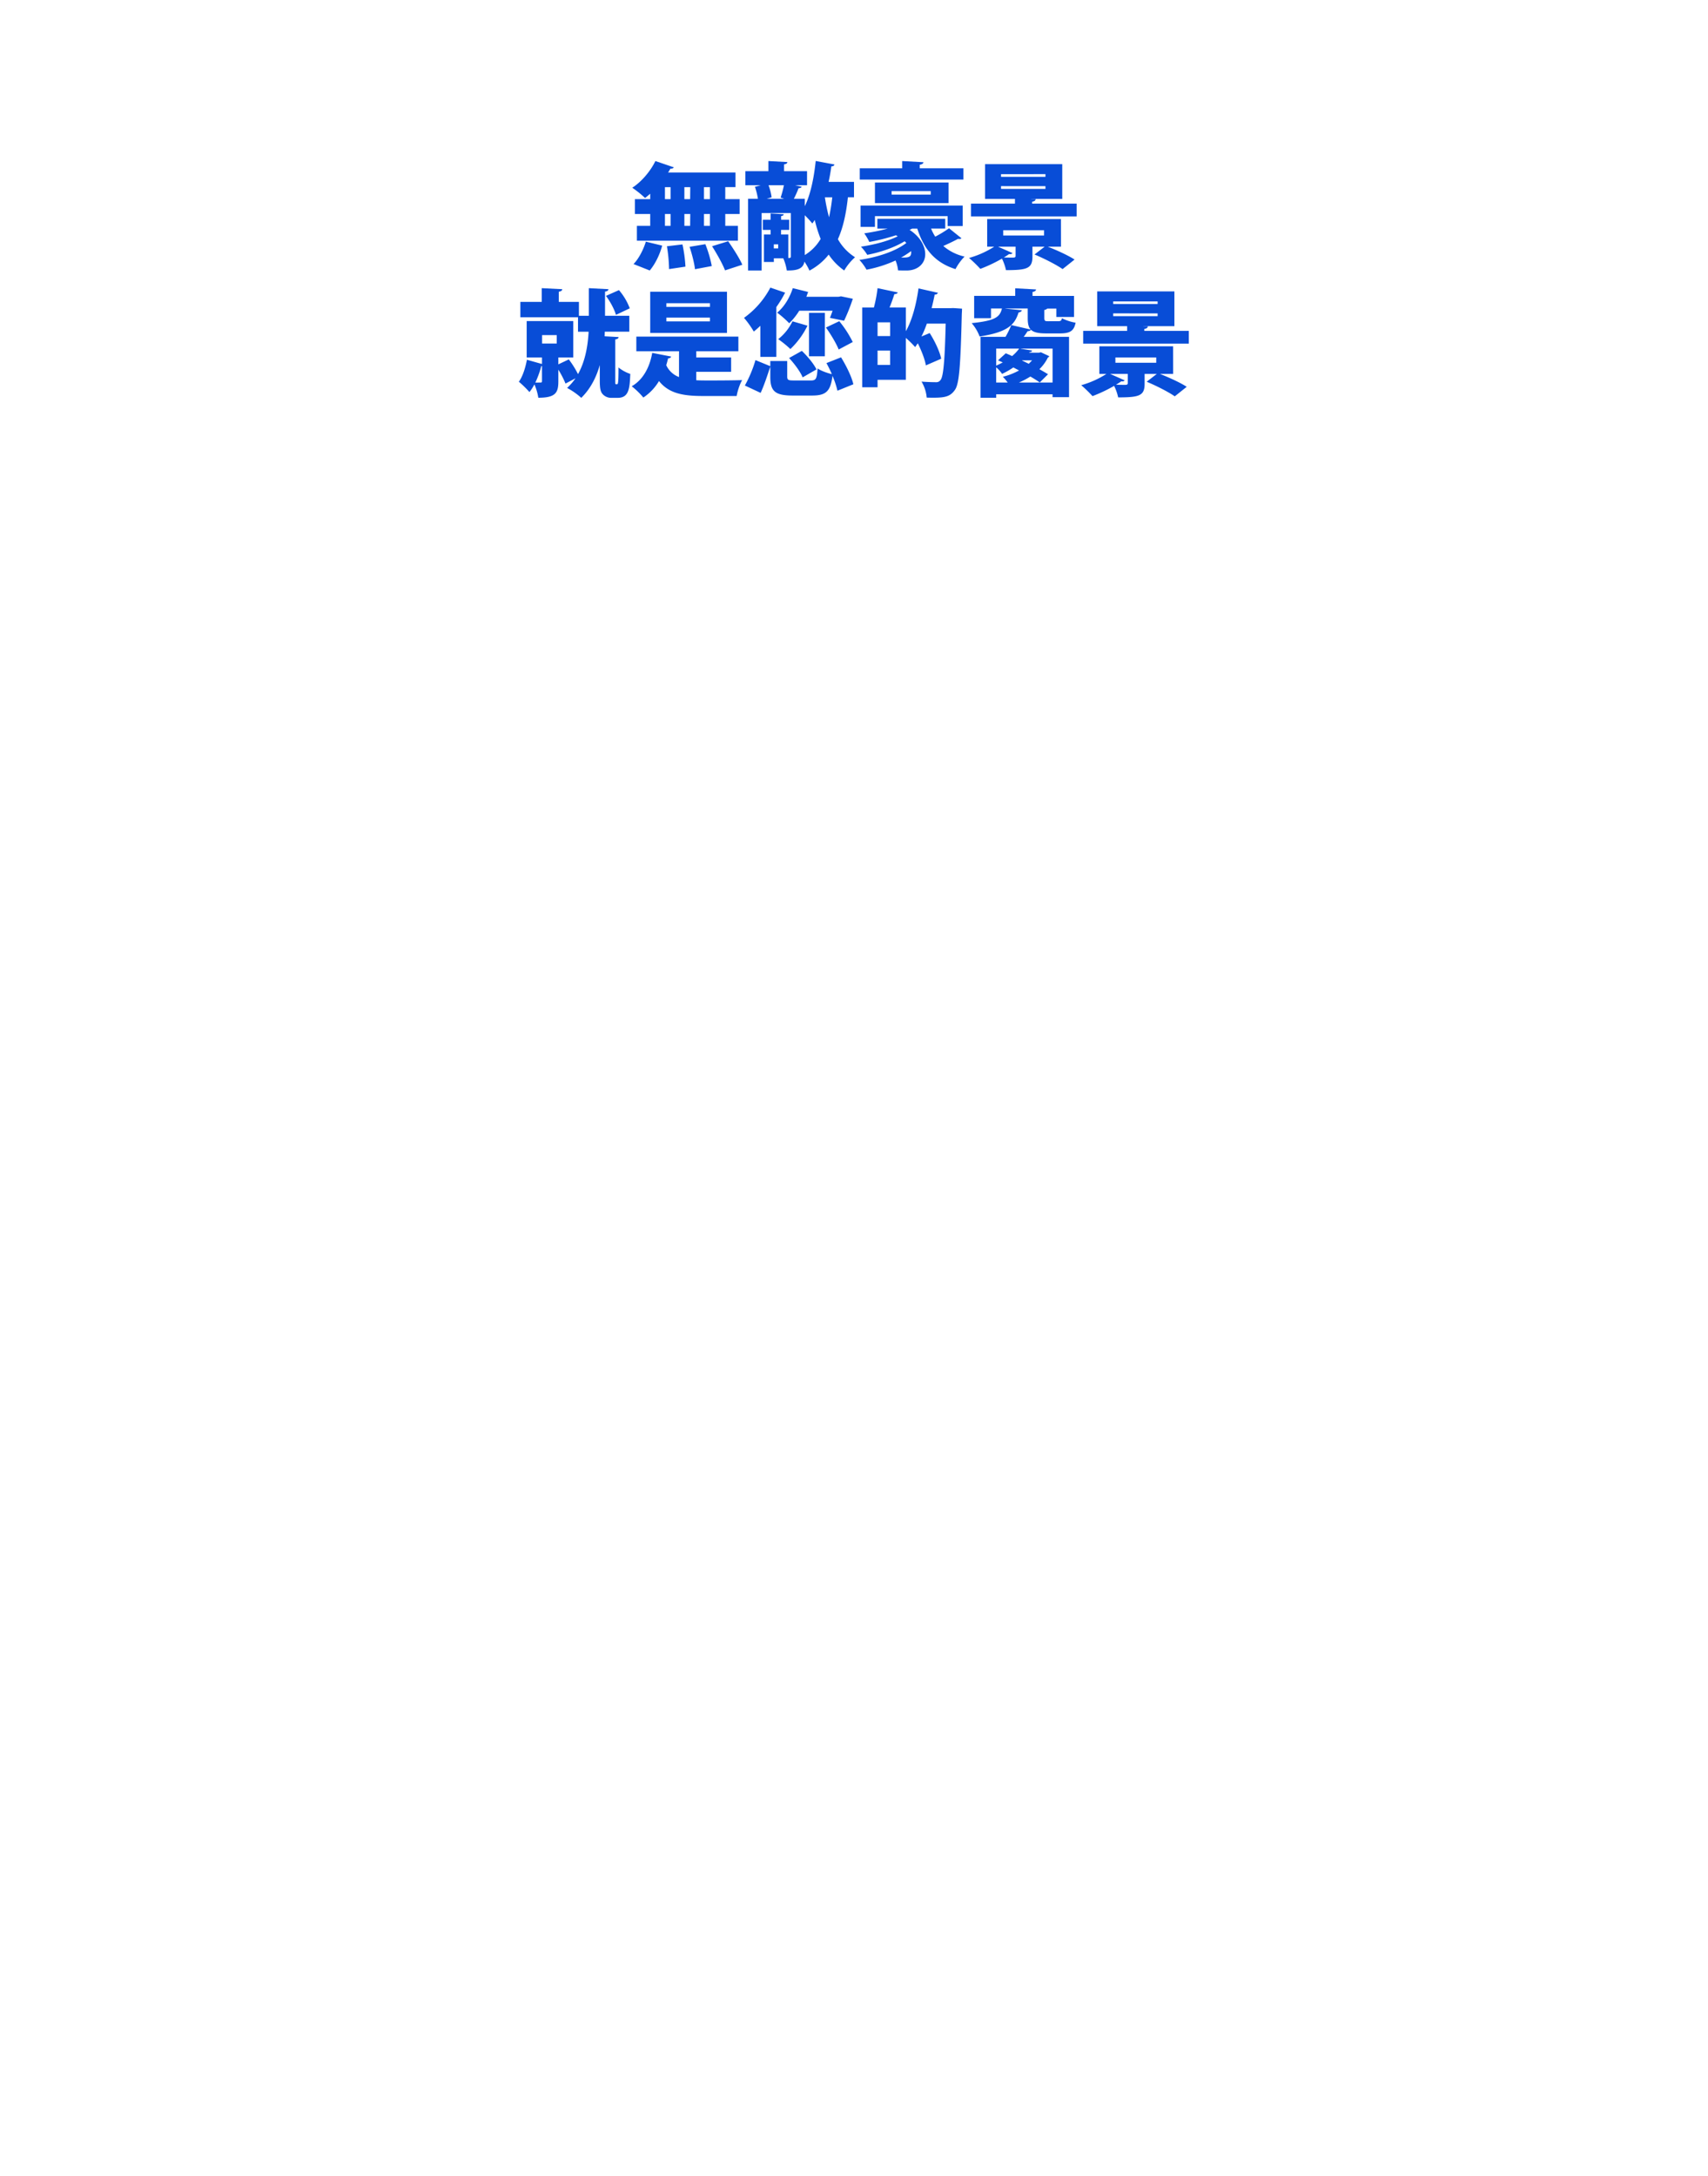 <svg id="圖層_1" data-name="圖層 1" xmlns="http://www.w3.org/2000/svg" viewBox="0 0 1450 1846.83"><defs><style>.cls-1{fill:#084dd7;}</style></defs><path class="cls-1" d="M552,169v-4.59c-1.47,1.27-2.93,2.54-4.4,3.61a86.49,86.49,0,0,0-10.84-8.69c7.91-5.08,15.53-14.16,19.63-22.66L572,142c-.39.78-1.37,1.27-2.83,1.08-.59,1.07-1.27,2.24-2,3.32H624.4v12.4h-8.69V169h12.21v12.6H615.71v10.06h10.74v12.6H540.7v-12.6H552V181.6H539V169Zm10.15,39.46c-2,7.62-6,15.72-10.55,21.1l-13.77-5.47c4.1-4.11,8.3-11.82,10.45-19Zm2.35-49.62V169h4.78V158.84Zm0,22.76v10.06h4.78V181.6ZM568,228.38A133.41,133.41,0,0,0,566.19,209l13.18-1.56a120.22,120.22,0,0,1,2.54,18.85Zm18-69.54H581V169h4.89Zm0,22.76H581v10.06h4.89Zm4,46.88c-.49-4.88-2.54-12.89-4.59-19l13.38-2.25a99.26,99.26,0,0,1,5.47,18.56ZM602.72,169V158.84h-5.08V169Zm0,22.66V181.6h-5.08v10.06Zm12.79,37.8c-2-5.37-6.93-14.07-11-20.51l13.68-4.2c4.2,6.05,9.57,14.35,12,19.92Z"/><path class="cls-1" d="M725,167.44h-5.18c-1.46,13.67-4,25.59-8.49,35.55a43,43,0,0,0,14.55,15.33,46.67,46.67,0,0,0-9.18,11.24,51.1,51.1,0,0,1-13.19-13.48,51.69,51.69,0,0,1-16.31,13.57,49.28,49.28,0,0,0-4.3-7.62c-1.17,7.33-8.79,7.53-14.94,7.53a43.28,43.28,0,0,0-3-10.36h-8v3.13h-8.4V199h5.67v-3.9h-6.64v-8.6h6.64v-5.37l11.13.68c-.09.79-.68,1.37-2.24,1.57v3.12H670v8.6h-6.93V199h6.15v19.93a3.52,3.52,0,0,0,1.66-.2c.39-.09.49-.48.49-1.07V180.82H646.57v48.74H635.05V168.71h8.39a61.35,61.35,0,0,0-2.53-10.16l4.88-1.37h-13V145.27h19.53v-8.6l16.12.88c-.1,1.07-.88,1.66-2.83,1.95v5.77h19.53v11.91H675l5.57,1.27c-.29.78-1.17,1.27-2.64,1.27a79.33,79.33,0,0,1-4,9h9.28V175c4.88-9.77,7.81-24.13,9.28-38.39l15.92,3c-.2,1-1.18,1.56-2.64,1.56-.59,4.4-1.37,8.89-2.34,13.19H725Zm-62.31.29a88.09,88.09,0,0,0,2.83-10.55H652.43a48.54,48.54,0,0,1,2.64,10.26l-4.2,1.27h14.94Zm-2.05,43.07v-3.42h-3.72v3.42Zm22.56,5.67a39.32,39.32,0,0,0,13.48-13.68,119.43,119.43,0,0,1-5-16.11c-.68,1.07-1.36,2-2.05,3a75.56,75.56,0,0,0-6.44-7Zm17.09-49a142.23,142.23,0,0,0,3.52,16.89,156.27,156.27,0,0,0,2.73-16.89Z"/><path class="cls-1" d="M790.44,194a40.84,40.84,0,0,0,3.52,6.84,95.58,95.58,0,0,0,11.72-7.13l10.55,8.5a2.51,2.51,0,0,1-1.86.58,4.84,4.84,0,0,1-1.08-.09c-3.12,1.75-8,4.1-12.5,6.05a41.52,41.52,0,0,0,18.07,9,45.72,45.72,0,0,0-7.71,10.64c-17.49-5.47-26.86-17.09-32.43-34.38h-4.4a15.29,15.29,0,0,1-2.14,1.08c9.08,5.86,13.28,13.87,13.28,20.61,0,8.3-6.64,13.87-15.73,13.87-2.15,0-4.88,0-7.32-.1a29.72,29.72,0,0,0-2.15-8.4,106.85,106.85,0,0,1-24.61,7.81,45.33,45.33,0,0,0-6.06-8.3c15.43-2.25,30.47-7.23,39.85-14.36L768,204.75c-8.79,5.37-20.81,9.47-31.75,11.52a39.9,39.9,0,0,0-5.37-6.93c10.94-1.57,23-4.69,31.26-8.79l-1.57-.88A168.05,168.05,0,0,1,738,205.33a49.81,49.81,0,0,0-4.3-7.32,163.56,163.56,0,0,0,19.93-4h-8.79v-8.3h57.62V194Zm27.45-51.18v9.58h-88v-9.58h36v-6.15l18.07,1c-.1,1.07-1,1.75-3.13,2.15v3Zm-.59,49H804.5v-8.4H742.78v9.09H730.57V174.47H817.3Zm-74.52-36.92h62.51v17.49H742.78Zm47.37,10.26v-3H756.94v3Zm-16.61,49.13a5.13,5.13,0,0,0-.09-1.17,74.94,74.94,0,0,1-8.5,5.47C770.61,218.62,773.54,218.62,773.54,214.32Z"/><path class="cls-1" d="M900.71,209.34H889.48c7.52,2.93,17.38,7.42,22.76,10.94l-10.16,8.1c-5.08-3.61-15.82-9.08-23.83-12.4l8.59-6.64H876.49v8.4c0,10.16-4.59,11.52-22.47,11.52a41.4,41.4,0,0,0-3.41-9.76,126.92,126.92,0,0,1-18.37,8.69,107.93,107.93,0,0,0-9.57-9.28,78.67,78.67,0,0,0,21.39-9.57h-6V185.9h62.61ZM876.2,172.81H914v10.84H824.33V172.81h37.31v-4H836.25V139.31h65.54V168.8H875.32v.1l3.9.1c-.09,1.17-1,1.85-3,2.15Zm-16.61,42a2.46,2.46,0,0,1-2,.88,2.62,2.62,0,0,1-.88-.1c-1.37,1-2.93,1.95-4.49,2.93,3.22.1,7,.1,8.1.1,1.37-.1,1.86-.39,1.86-1.47v-7.81H847.29Zm-9.77-67v2.25h37.71V147.8Zm0,10.16v2.35h37.71V158Zm36.53,41.9v-4.49H851.68v4.49Z"/><path class="cls-1" d="M522.33,322.9c0,2.93,0,3.22.69,3.22,1,0,1.07,0,1.36-.39.69-1,.69-9.08.69-13.87a31.86,31.86,0,0,0,10,5.47c-.49,12.11-1,20.31-10.74,20.31h-5.38a9.76,9.76,0,0,1-7.12-2.93c-1.86-1.95-2.64-4.39-2.64-11.81V309.81c-2.93,10.25-7.82,20.12-15.73,27.83a60.24,60.24,0,0,0-12-8.4,50.89,50.89,0,0,0,7.13-8.2l-8.5,4.49A80.16,80.16,0,0,0,474,313.72v10.06c0,9.57-2.45,13.77-17,13.77a46.24,46.24,0,0,0-3.32-11.33,41.37,41.37,0,0,1-4.2,6.54,85.12,85.12,0,0,0-9-8.79c3.23-4.39,5.57-11.82,6.84-18.65l12.8,3.61v-5.57h-13V272.5h39.55v30.86H474v5.86l8.88-4.2a78.65,78.65,0,0,1,7.82,12.5c6.35-11.33,8.4-24.71,9-36h-9V269.27H441.75V256.19h18.17V244.56l17.39.88c-.1,1.18-.88,1.76-2.93,2.15v8.6h17.09V268h8.4V244.56l16.7.88c-.1,1.08-1,1.76-2.93,2.05V268h20.61v13.48h-20.8c-.1,1.27-.1,2.64-.2,3.91l11.92.68c-.1,1.08-.88,1.66-2.84,2Zm-63.48,1.75c1,0,1.27-.29,1.27-1.17V310.69h-.59a80,80,0,0,1-5.08,14Zm1.36-40.24v7.13h12.41v-7.13Zm65.25-38.19a51.54,51.54,0,0,1,9.18,15.44l-11.72,5.56c-1.27-4.49-4.79-11.23-8.5-16.11Z"/><path class="cls-1" d="M591.09,315.57v7.13c3.81.2,6,.2,13.09.2,8.21,0,19.83-.1,25.88-.3-1.95,3.13-4,9.38-4.68,13.48H596.76c-17.09,0-29-2.24-37.31-12.7a43.15,43.15,0,0,1-13.29,14,65.54,65.54,0,0,0-9.86-9.57c9.47-5.37,15.24-15.92,17.39-28.32l16.11,3.12c-.29.88-1.17,1.47-2.64,1.56-.48,2-1,3.91-1.56,5.77A19.45,19.45,0,0,0,576.44,320V298.09H540.21V285.68h86.63v12.41H591.09v5.27h29.6v12.21Zm26.08-68v35H552v-35Zm-14.45,12.89v-3.12h-37v3.12Zm0,12.31v-3.22h-37v3.22Z"/><path class="cls-1" d="M645.5,276.5c-1.86,1.76-3.72,3.42-5.57,4.89a79.63,79.63,0,0,0-8.3-11.63A73.91,73.91,0,0,0,654,244.08l12.51,4.29a95.35,95.35,0,0,1-7.43,12.21v42.29H645.5Zm65.44,55.09a70.88,70.88,0,0,0-4.2-12.6c-1.66,13.38-5.77,16.7-17.39,16.7H672.94c-15.23,0-19-3.91-19-15.92v-8.69c-2.35,7.23-5.38,16.31-8.21,22.36l-13.38-6.25a105.32,105.32,0,0,0,9-21.58l12.6,5.17v-4.39h14.35v13.09c0,3.12.88,3.42,6.25,3.42h13.78c4.39,0,5.17-1.27,5.76-10.26,2.73,2.05,8.3,4,12.11,4.88-1.37-3.22-3-6.44-4.59-9.37l12.4-4.89c4.4,7.13,9,16.41,10.45,22.86Zm-32.43-67.88a56.44,56.44,0,0,1-8.5,10.64,82.87,82.87,0,0,0-10.25-9c6-4.89,10.74-12.8,13.28-20.81l13,3.23-1.47,4.1h27.25l2.15-.39L724,253.55a158.41,158.41,0,0,1-7.42,18.65l-12-2.44c.68-1.66,1.46-3.81,2.24-6.05Zm7,12.69A69.36,69.36,0,0,1,671,296.23a89.77,89.77,0,0,0-10.35-8.4,42.48,42.48,0,0,0,12.11-15.14Zm-4.1,43.86c-1.86-4.59-6.94-11.53-11.53-16.41l10.85-6.06c4.68,4.5,10.15,10.94,12.4,15.73Zm18.85-17.87H686.81V265.47h13.48ZM712.5,272.6a91.42,91.42,0,0,1,11.43,17.67L712,296.62c-2-5-6.64-12.89-10.84-18.65Z"/><path class="cls-1" d="M809.29,261.46l7.42.49c0,1.07-.09,3-.19,4.49-1.08,43.86-2.15,59.39-5.86,64.47-4.49,6.54-10,6.83-23.93,6.54a32.09,32.09,0,0,0-4.4-13.58c5.18.39,9.87.49,12.31.49a4.21,4.21,0,0,0,3.81-1.85c2.44-2.84,3.61-16.22,4.39-47.86h-16a87.58,87.58,0,0,1-4.59,10.94l7-2.93c4.3,6.73,8.5,15.53,9.77,21.78L786,310.1c-.78-5-3.62-12.31-6.84-18.75l-2.25,3.22a84,84,0,0,0-7.91-7.81v35.55H745v6.35H732V261h9.87A113.66,113.66,0,0,0,745,244.56l17.19,3.62c-.39.88-1.27,1.37-2.93,1.46-1.07,3.42-2.54,7.62-4.1,11.33H769v20.12c5.28-9.08,8.89-22.85,10.75-36.33l16.5,3.71a2.5,2.5,0,0,1-2.73,1.47c-.78,3.9-1.66,7.81-2.64,11.62h15.43ZM755.67,285.2V273.57H745V285.2ZM745,309.71h10.65V297.5H745Z"/><path class="cls-1" d="M898.27,272.6c2.25,0,2.83-.49,3.22-2.54a40.86,40.86,0,0,0,11.63,3.81c-1.37,7.13-5,9.08-13.19,9.08H888.11c-6.64,0-10.65-.88-12.89-3.13-.39.78-1.37,1.18-2.83,1.27-1,1.47-2.06,3.13-3.32,4.79h38.48v51.18h-14v-2.44H845.72v2.93H832.44V285.88h21.19a78.59,78.59,0,0,0,4.89-10l16.5,3.81c-1.95-2.06-2.54-5.28-2.54-9.87v-8h-19v.1l14,1.37c-.19.88-1.07,1.66-2.73,1.85-3.22,9.67-7.91,16.61-33.11,20.42a37.51,37.51,0,0,0-6.74-11.33c20.8-2.06,24-5.57,25.69-12.41h-9.28v8.21H827V251.11h34.87v-6.45l17.68,1c-.1,1.07-1,1.76-3,2.15v3.32h35.26V269h-15v-7.13h-7.71a4.32,4.32,0,0,1-2.54,1.17v6.74c0,2.64.58,2.84,3.61,2.84Zm-44.44,27.25c1.76.68,3.51,1.46,5.37,2.34a32.65,32.65,0,0,0,6-6.35H845.72V310.3c1.95-.88,3.81-1.76,5.57-2.74l-4-1.76Zm6.44,12a68.21,68.21,0,0,1-9.57,5.47,25.86,25.86,0,0,0-5-5.57v12.89h9.77a43.83,43.83,0,0,0-4.1-4.88,56.22,56.22,0,0,0,13.77-5.37Zm33.31,12.79V295.84H866.43v.1l9.77,1.56c-.2.88-.88,1.37-2.15,1.37l-.39.49H882l1.66-.39,7.13,3.32a4,4,0,0,1-1.27,1.27,34.93,34.93,0,0,1-7.13,9.76c2.73,1.57,5.27,3,7.32,4.3l-7,6.94c-2.15-1.47-4.88-3.23-8-5a64.72,64.72,0,0,1-9.67,5.07ZM867.89,305.8l-.19.2,5.66,2.73c1-1,2-2,2.84-2.93Z"/><path class="cls-1" d="M995.94,317.33H984.71c7.52,2.93,17.38,7.42,22.75,10.94l-10.15,8.1c-5.08-3.61-15.83-9.08-23.83-12.4l8.59-6.64H971.72v8.4c0,10.16-4.59,11.52-22.47,11.52a41.15,41.15,0,0,0-3.42-9.76,126.31,126.31,0,0,1-18.36,8.69,107.93,107.93,0,0,0-9.57-9.28,78.67,78.67,0,0,0,21.39-9.57h-6V293.89h62.61ZM971.42,280.8h37.8v10.84H919.56V280.8h37.31v-4H931.48V247.3H997v29.5H970.54v.09l3.91.1c-.1,1.17-1,1.86-3,2.15Zm-16.6,42a2.46,2.46,0,0,1-2,.88,2.62,2.62,0,0,1-.88-.1c-1.37,1-2.93,1.95-4.5,2.93,3.23.1,7,.1,8.11.1,1.37-.1,1.86-.39,1.86-1.47v-7.81h-15Zm-9.77-67V258h37.7V255.8Zm0,10.15v2.35h37.7V266Zm36.53,41.9v-4.49H946.91v4.49Z"/></svg>